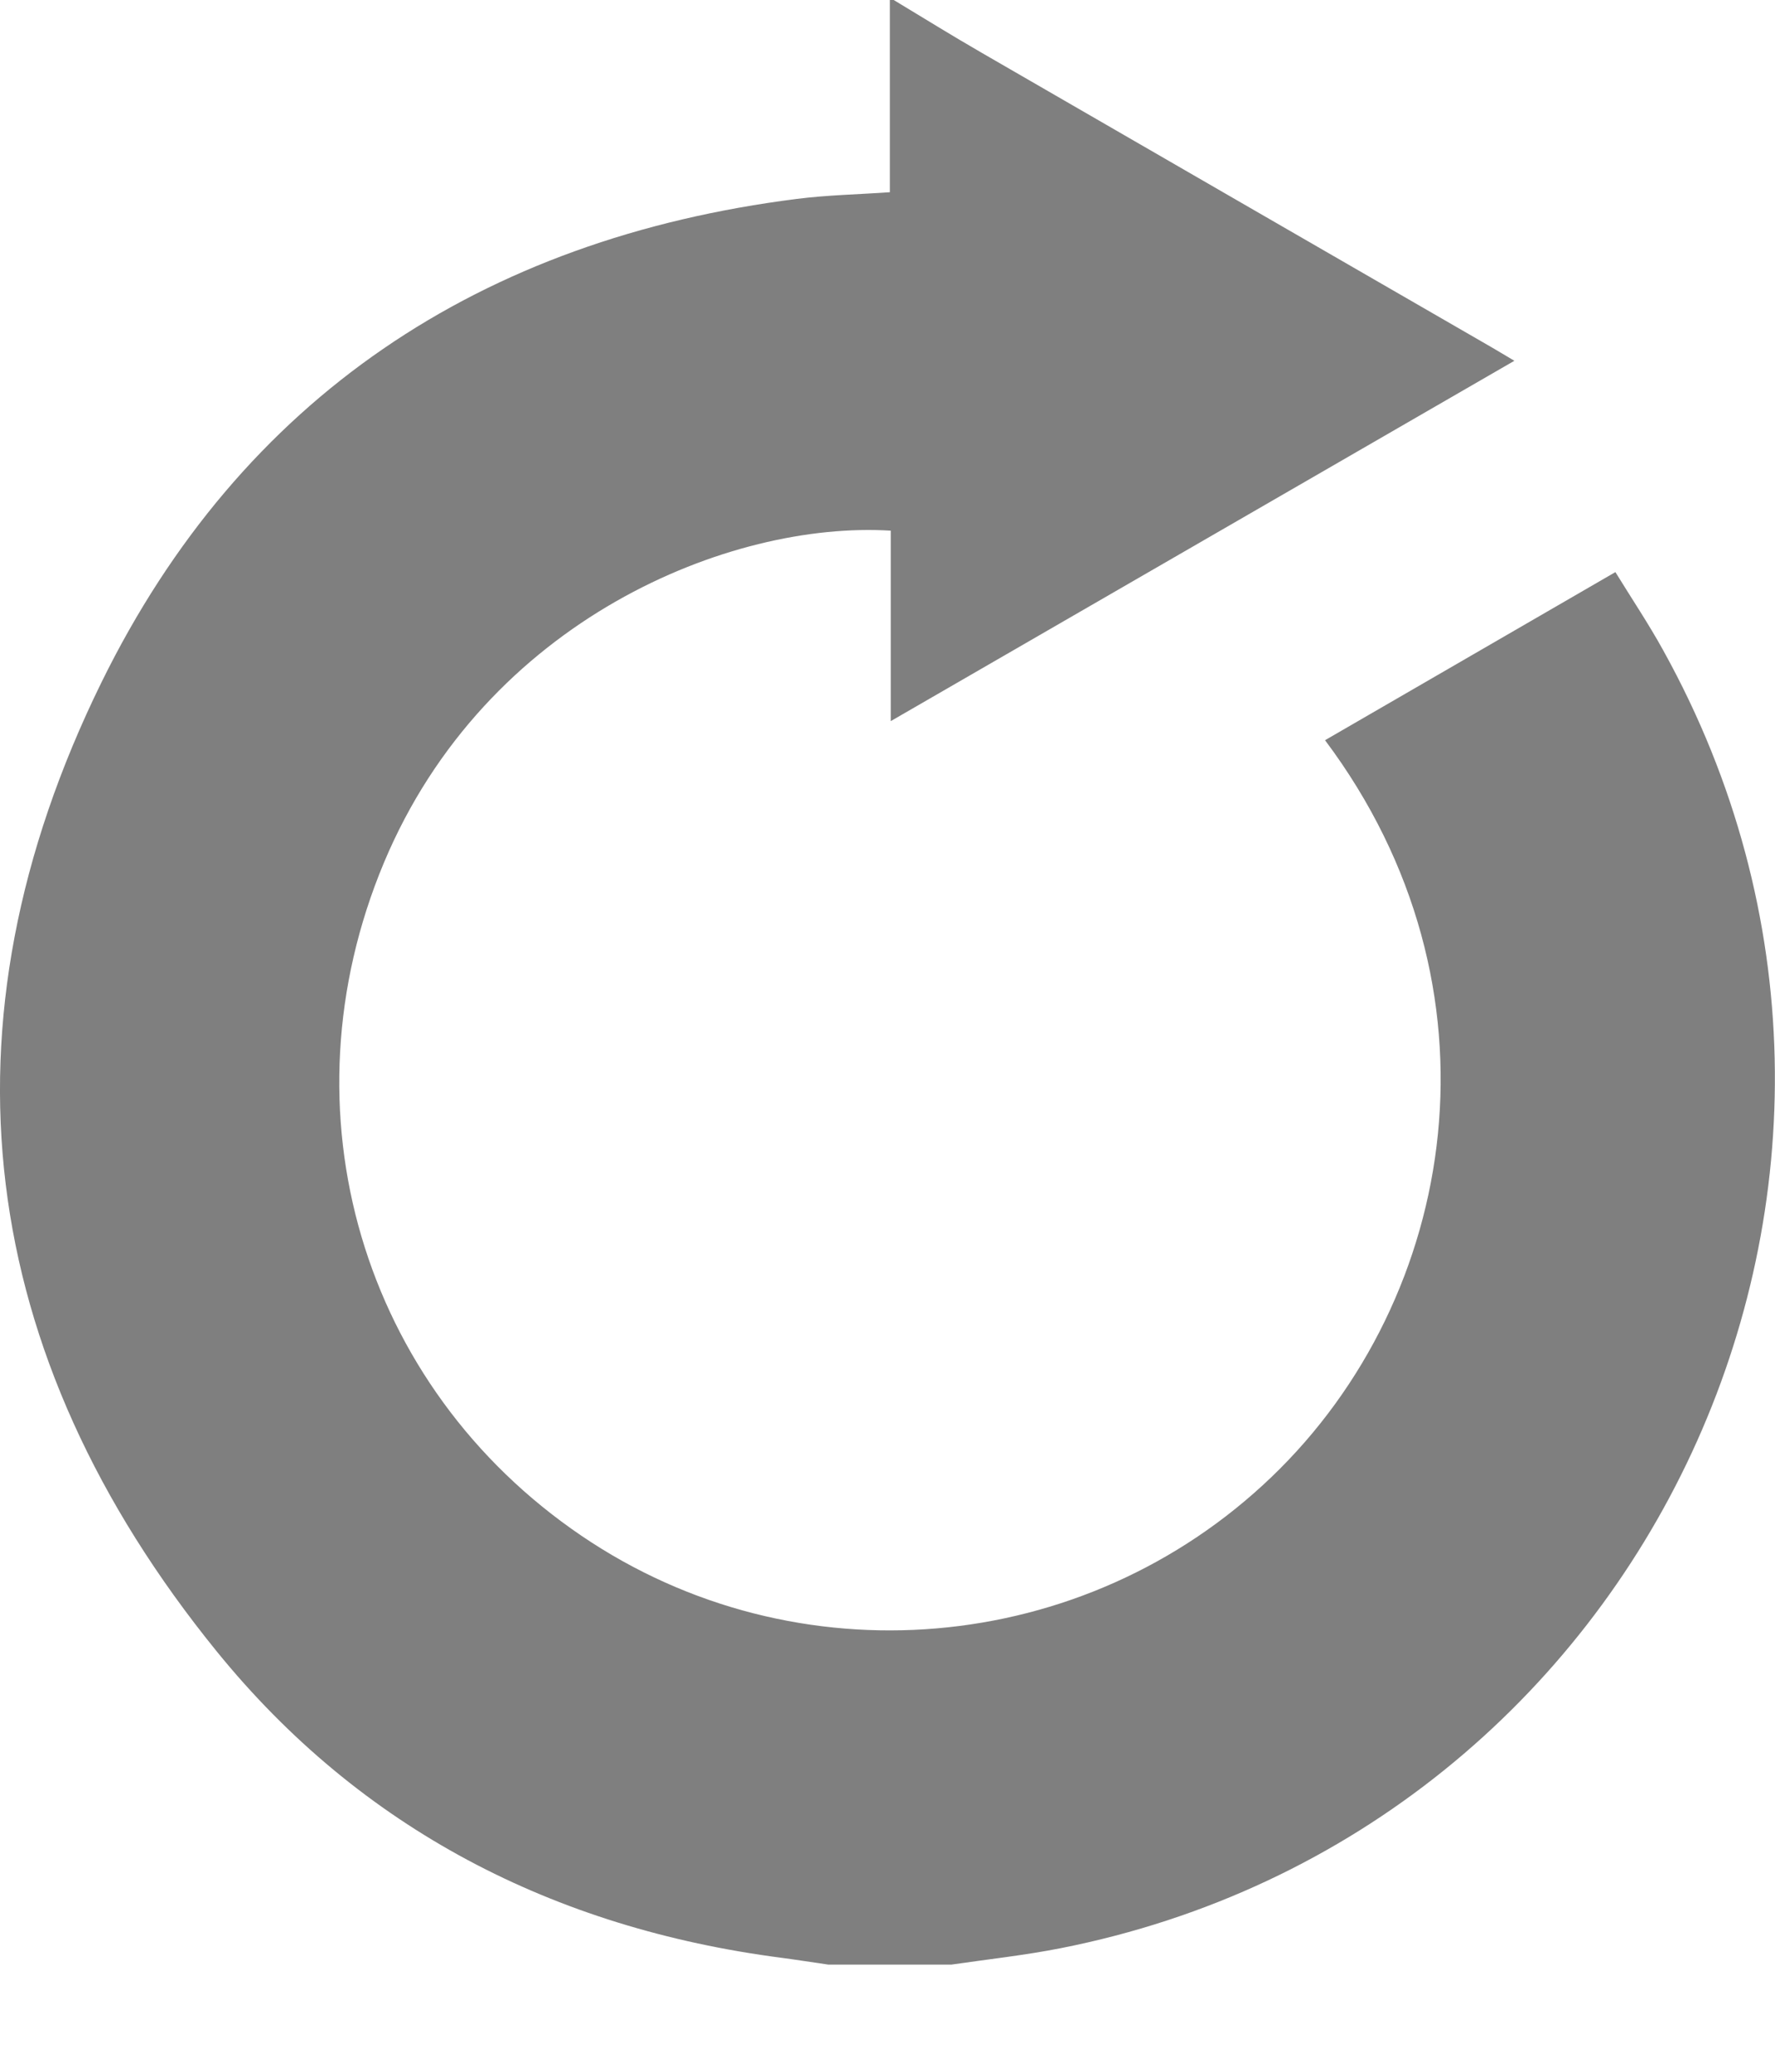 <svg width="12" height="14" viewBox="0 0 12 14" fill="none" xmlns="http://www.w3.org/2000/svg">
<g opacity="0.5" clip-path="url(#clip0_12_91)">
<path d="M6.042 0C6.241 0.12 6.438 0.242 6.639 0.358C7.786 1.021 8.934 1.683 10.081 2.345C10.126 2.371 10.17 2.398 10.238 2.438C8.83 3.251 7.437 4.056 6.022 4.873V3.586C4.94 3.519 3.285 4.183 2.595 5.831C1.894 7.508 2.447 9.371 3.931 10.378C5.382 11.363 7.33 11.194 8.595 9.982C9.862 8.769 10.21 6.671 8.958 5.002C9.607 4.626 10.255 4.251 10.921 3.866C11.031 4.045 11.146 4.216 11.245 4.396C13.212 7.942 11.15 12.38 7.171 13.165C6.927 13.213 6.678 13.24 6.431 13.276H5.601C5.496 13.261 5.39 13.244 5.284 13.23C3.744 13.03 2.439 12.359 1.464 11.158C-0.162 9.154 -0.452 6.928 0.686 4.611C1.632 2.686 3.253 1.614 5.388 1.344C5.593 1.318 5.8 1.314 6.016 1.299V0C6.025 0 6.034 0 6.042 0Z" fill="black"/>
</g>
<defs>
<clipPath id="clip0_12_91">
<rect width="12" height="13.277" fill="white"/>
</clipPath>
</defs>
</svg>
